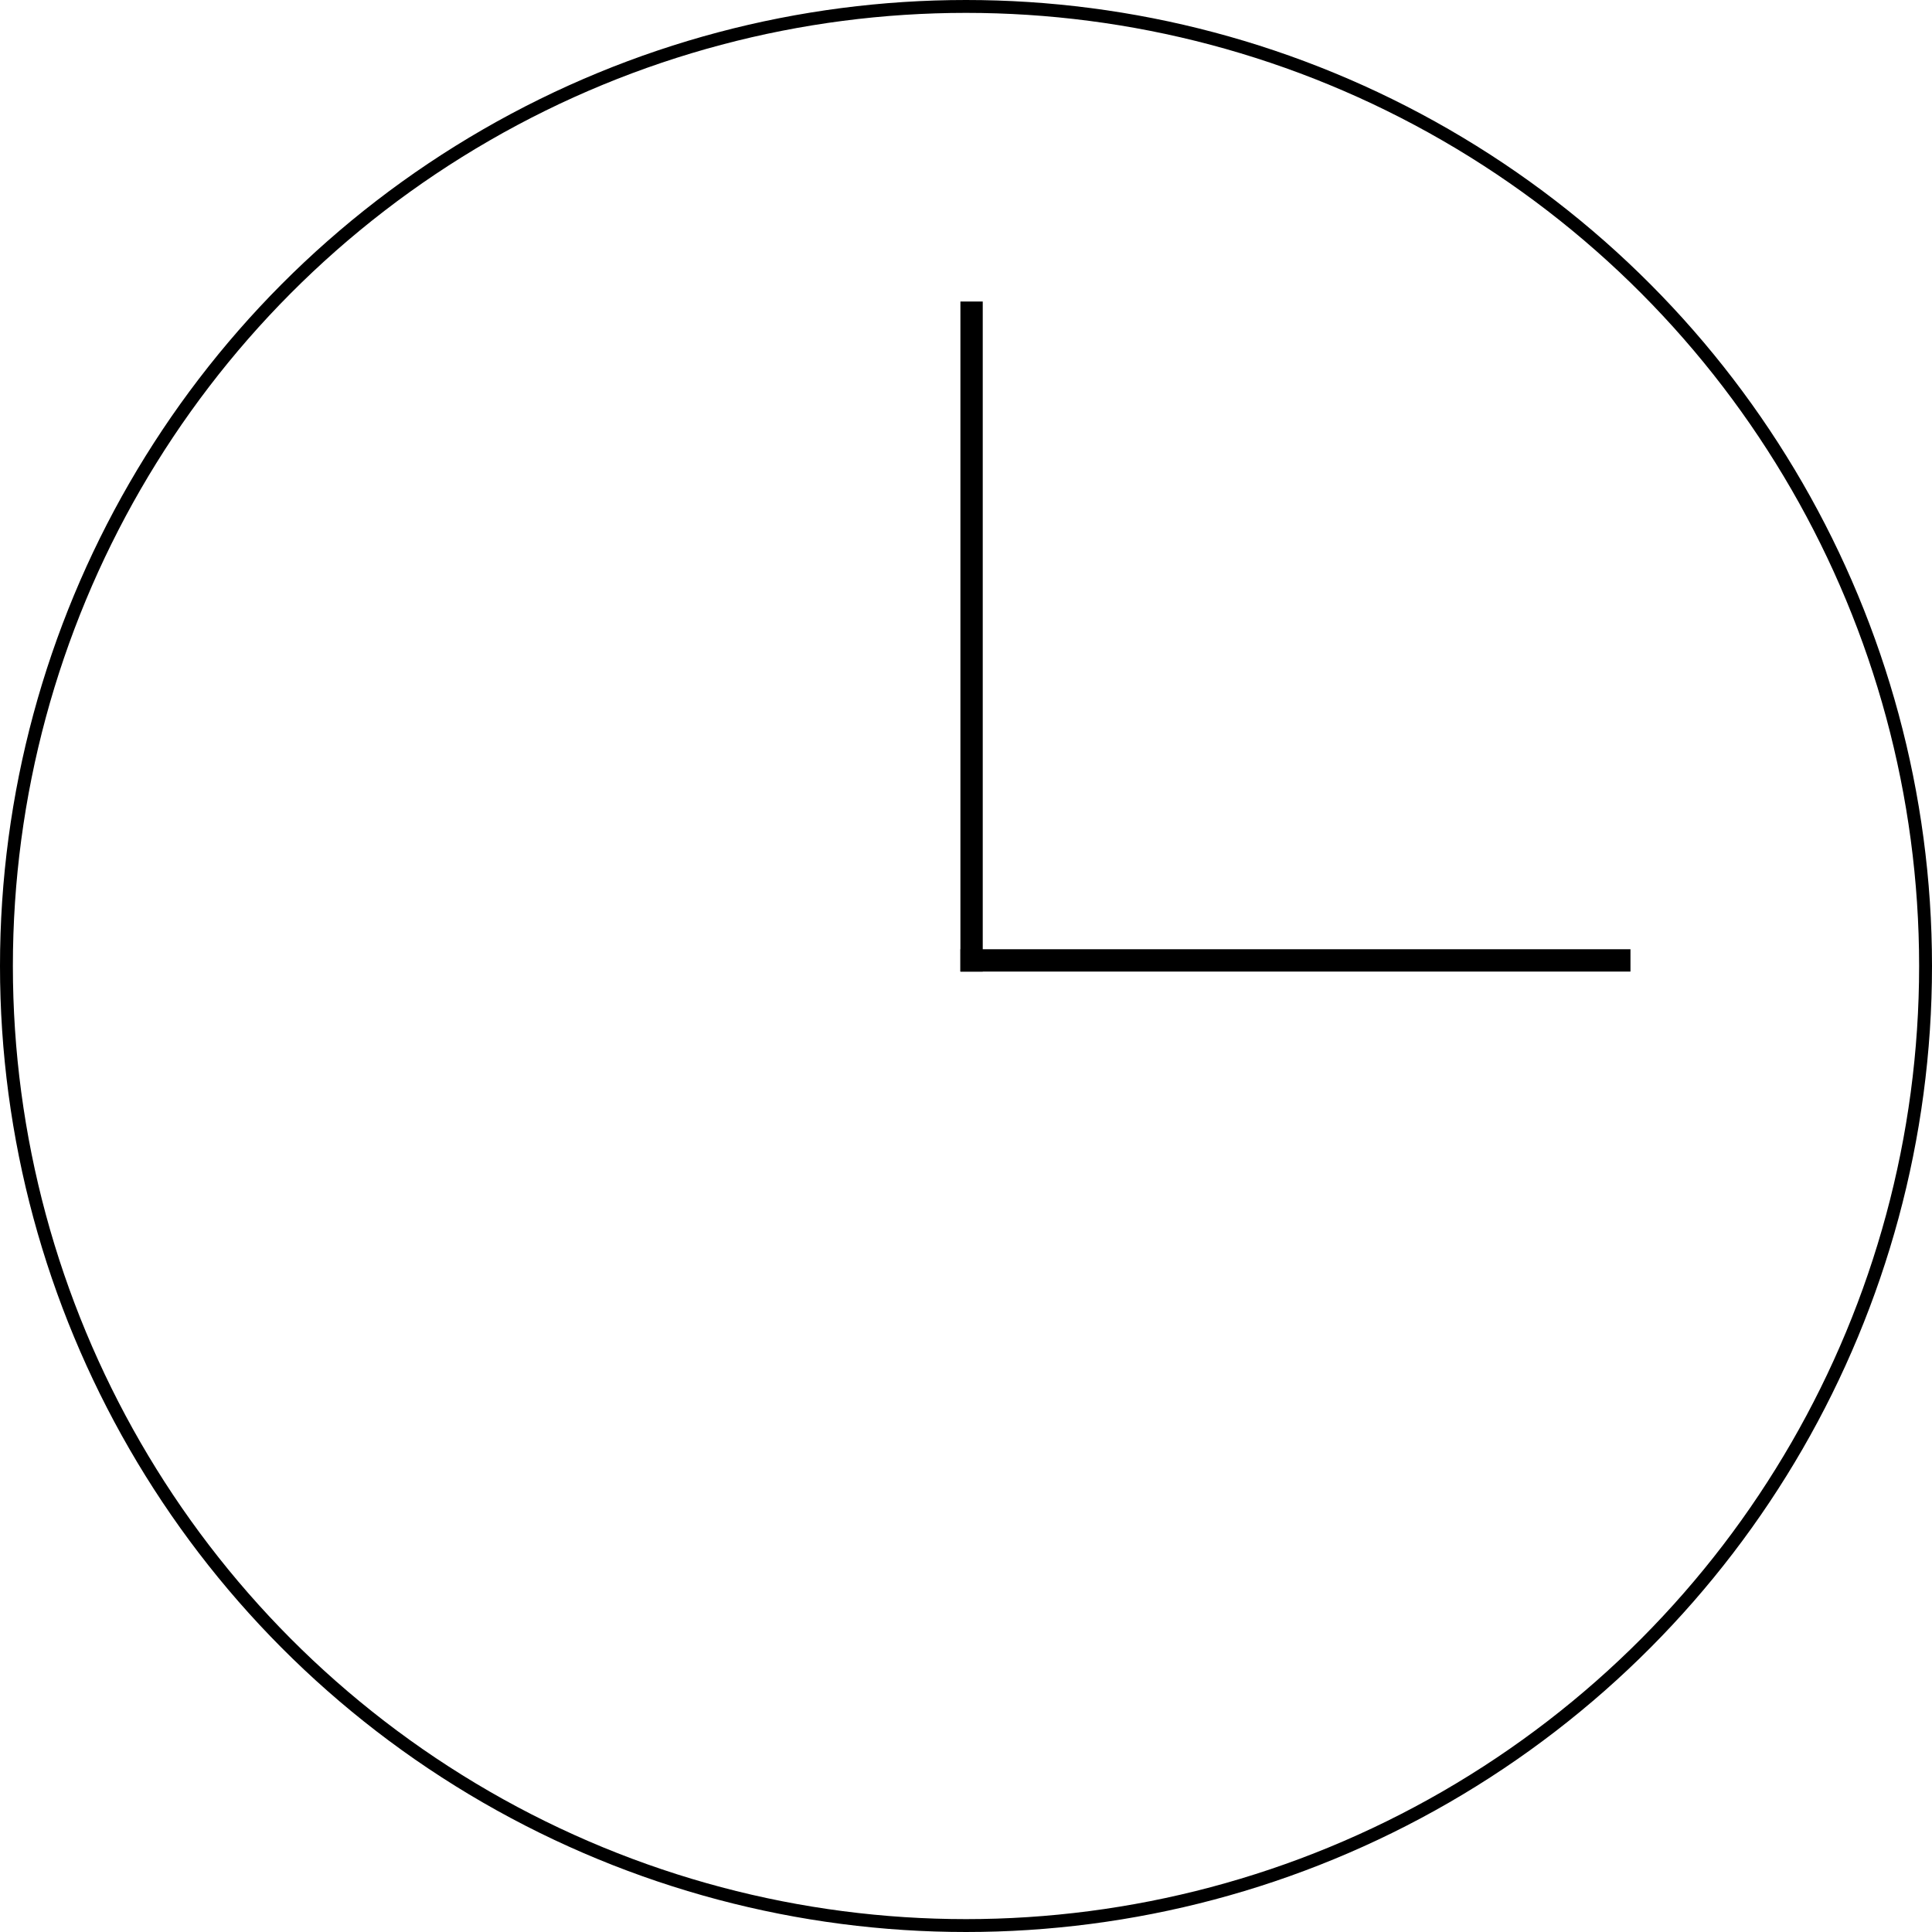 <?xml version="1.0" encoding="UTF-8"?> <svg xmlns="http://www.w3.org/2000/svg" width="150" height="150" viewBox="0 0 150 150" fill="none"> <circle cx="75" cy="75" r="74.5" stroke="black"></circle> <rect x="74.566" y="23.41" width="1.734" height="52.023" fill="black"></rect> <rect x="74.566" y="75.433" width="1.734" height="52.023" transform="rotate(-90 74.566 75.433)" fill="black"></rect> </svg> 